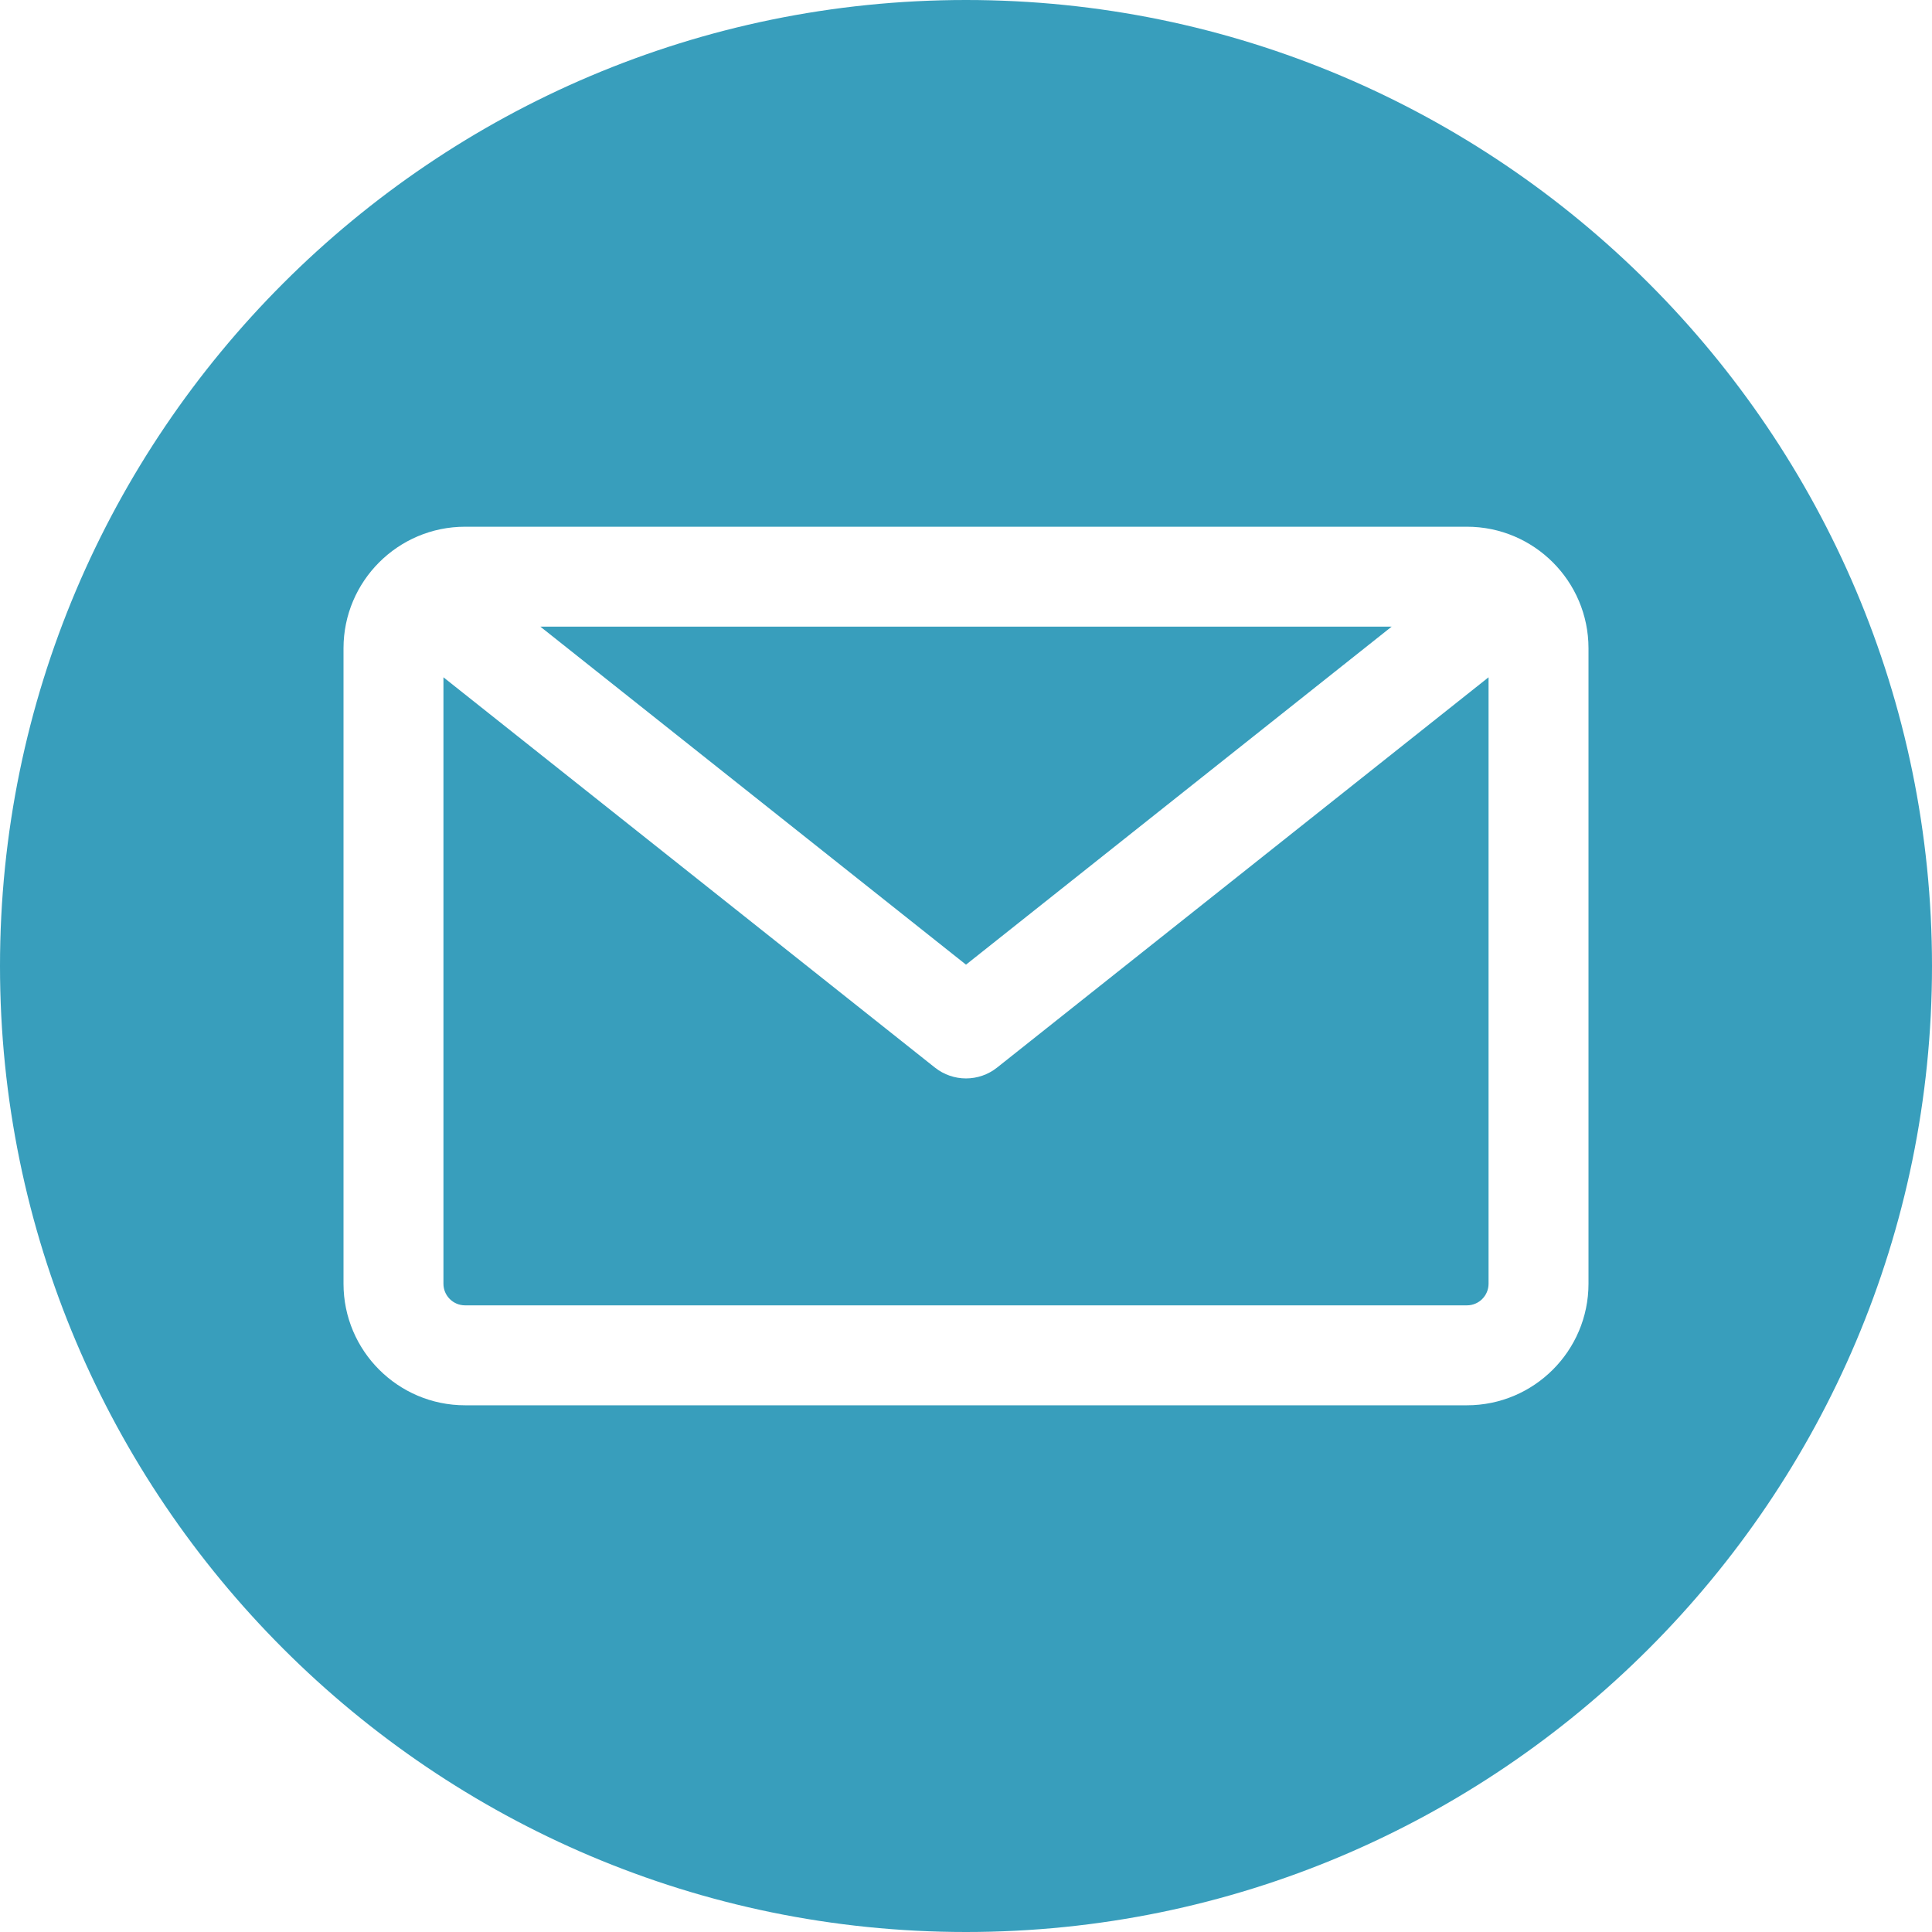 <svg width="1276" height="1276" viewBox="0 0 1276 1276" fill="none" xmlns="http://www.w3.org/2000/svg">
<path fill-rule="evenodd" clip-rule="evenodd" d="M638 1276C286.205 1276 0 989.795 0 638C0 286.205 286.205 0 638 0C989.795 0 1276 286.205 1276 638C1276 989.795 989.795 1276 638 1276ZM968.858 862.125C976.723 862.125 983.126 855.725 983.126 847.857V447.32L658.518 705.092C652.512 709.865 645.252 712.25 637.997 712.25C630.743 712.25 623.485 709.862 617.477 705.092L292.872 447.32V847.857C292.872 855.725 299.274 862.125 307.14 862.125H968.858ZM919.114 413.875L638 637.113L356.884 413.875H919.114ZM1049.13 428.143V847.862C1049.13 892.121 1013.12 928.13 968.858 928.13H307.14C262.878 928.13 226.874 892.121 226.874 847.862V428.143C226.874 383.884 262.881 347.877 307.14 347.877H968.858C1013.12 347.874 1049.13 383.884 1049.13 428.143Z" fill="#389EBC"/>
</svg>
